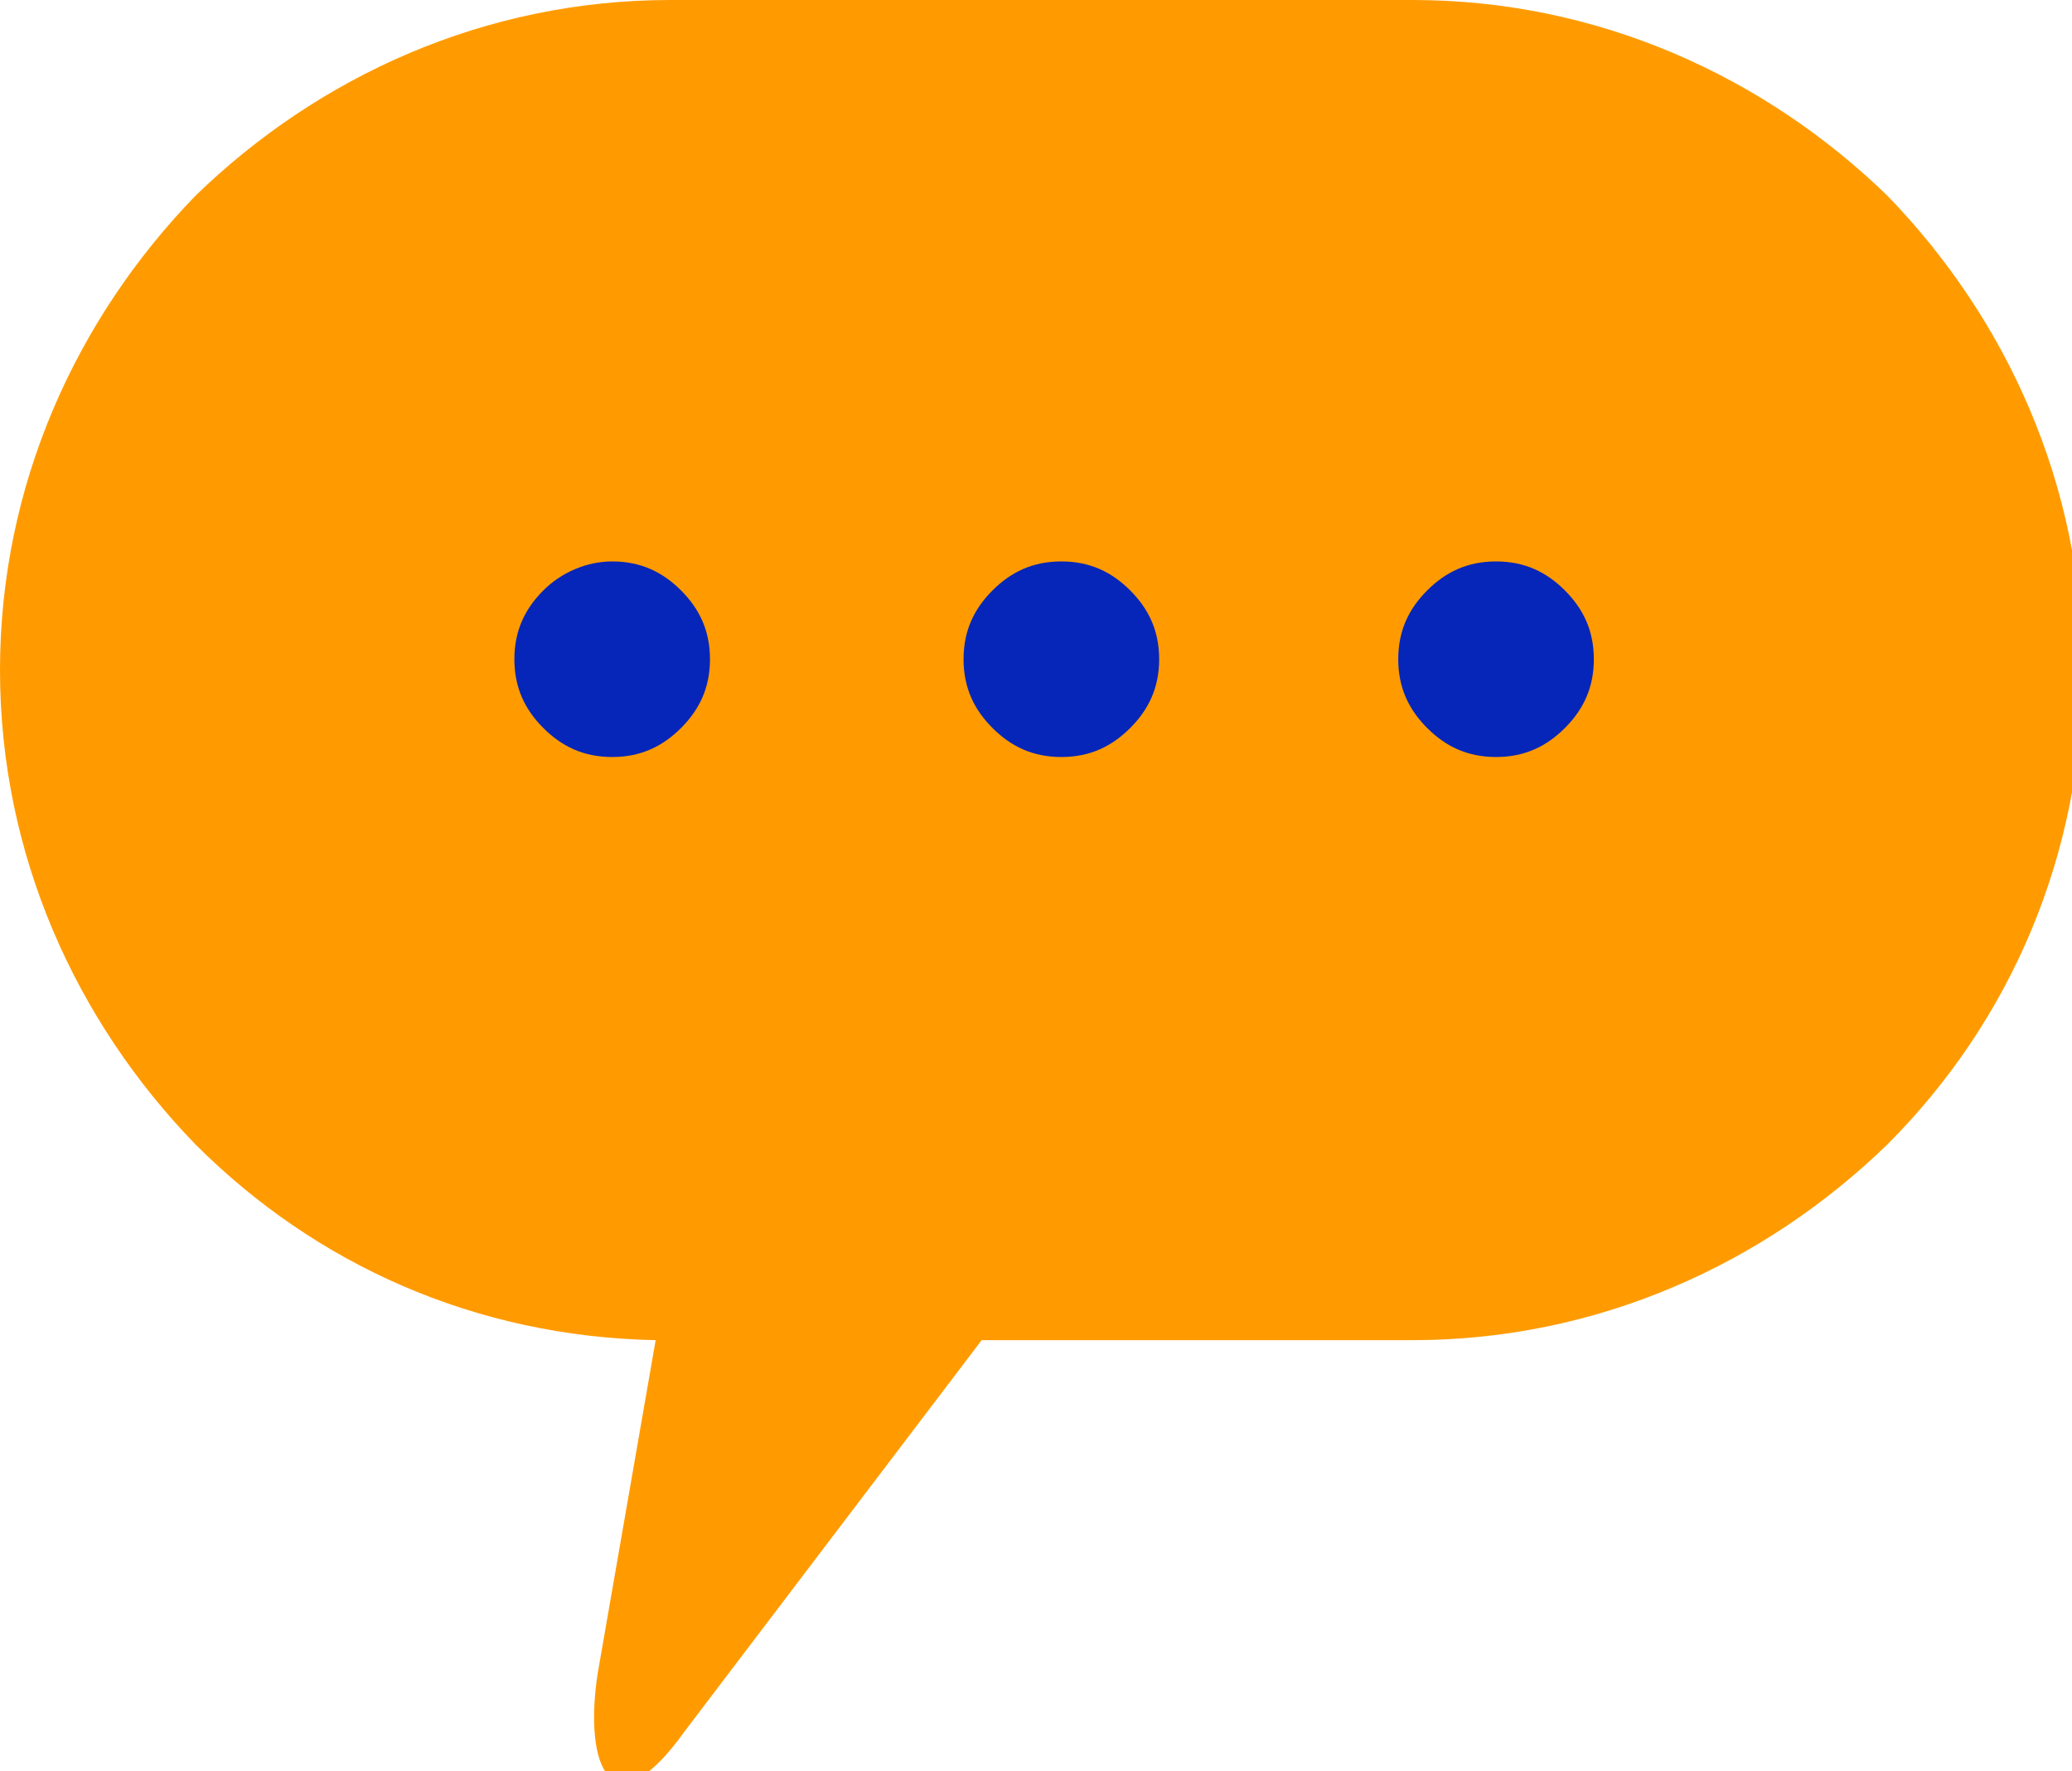 <svg xmlns="http://www.w3.org/2000/svg" x="0px" y="0px" viewBox="0 0 57.2 48.9" style="vertical-align: middle; max-width: 100%; width: 100%;" width="100%"><path d="M18.5,0.3c-4.8,0-9.4,1.9-12.9,5.3s-5.3,8-5.3,12.9s1.9,9.4,5.3,12.9c3.3,3.3,7.8,5.2,12.5,5.3   l0.3,0l-1.7,9.5c-0.4,2.1,0,3.9,1.9,1.4L27,36.7H39c4.8,0,9.4-1.9,12.9-5.3c3.4-3.4,5.3-8,5.3-12.9s-1.9-9.4-5.3-12.9   c-3.4-3.4-8-5.3-12.9-5.3C39,0.3,18.5,0.3,18.5,0.3z" fill="rgb(255,155,0)"></path><path d="M41.4,14.4c-1,0-2,0.4-2.7,1.1l0,0c-0.7,0.7-1.1,1.7-1.1,2.7c0,1,0.4,2,1.1,2.7l0,0   c0.7,0.7,1.7,1.1,2.7,1.1c1,0,2-0.4,2.7-1.1l0,0c0.7-0.7,1.1-1.7,1.1-2.7s-0.4-2-1.1-2.7l0,0C43.3,14.8,42.4,14.4,41.4,14.4   L41.4,14.4z M16.9,14.4c-1,0-2,0.4-2.7,1.1l0,0c-0.7,0.7-1.1,1.7-1.1,2.7c0,1,0.4,2,1.1,2.7l0,0c0.7,0.7,1.7,1.1,2.7,1.1   c1,0,2-0.4,2.7-1.1l0,0c0.7-0.7,1.1-1.7,1.1-2.7s-0.4-2-1.1-2.7l0,0C18.9,14.8,17.9,14.4,16.9,14.4L16.9,14.4z M29.3,14.4   c-1,0-2,0.4-2.7,1.1l0,0c-0.7,0.7-1.1,1.7-1.1,2.7c0,1,0.4,2,1.1,2.7l0,0c0.7,0.7,1.7,1.1,2.7,1.1c1,0,2-0.4,2.7-1.1l0,0   c0.7-0.7,1.1-1.7,1.1-2.7s-0.4-2-1.1-2.7l0,0C31.3,14.8,30.4,14.4,29.3,14.4z" fill="rgb(6,38,185)"></path><path d="M16.9,14.1c-1.1,0-2.1,0.5-2.9,1.2l0,0c-0.7,0.7-1.2,1.8-1.2,2.9s0.5,2.1,1.2,2.9l0,0c0.7,0.7,1.8,1.2,2.9,1.2   c1.1,0,2.1-0.5,2.9-1.2l0,0c0.7-0.7,1.2-1.8,1.2-2.9c0-1.1-0.5-2.1-1.2-2.9l0,0C19.1,14.5,18.1,14.1,16.9,14.1L16.9,14.1z" fill="rgb(255,155,0)"></path><path d="M41.4,14.1c-1.1,0-2.1,0.5-2.9,1.2l0,0c-0.7,0.7-1.2,1.8-1.2,2.9s0.5,2.1,1.2,2.9l0,0c0.7,0.7,1.8,1.2,2.9,1.2   c1.1,0,2.1-0.5,2.9-1.2l0,0c0.7-0.7,1.2-1.8,1.2-2.9c0-1.1-0.5-2.1-1.2-2.9l0,0C43.5,14.5,42.5,14.1,41.4,14.1L41.4,14.1z" fill="rgb(255,155,0)"></path><path d="M43.2,16.3c-0.5-0.5-1.1-0.8-1.9-0.8s-1.4,0.3-1.9,0.8l0,0c-0.5,0.5-0.8,1.1-0.8,1.9s0.3,1.4,0.8,1.9l0,0   c0.5,0.5,1.1,0.8,1.9,0.8s1.4-0.3,1.9-0.8l0,0c0.5-0.5,0.8-1.1,0.8-1.9S43.7,16.8,43.2,16.3L43.2,16.3L43.2,16.3z" fill="rgb(6,38,185)"></path><path d="M29.3,14.1c-1.1,0-2.1,0.5-2.9,1.2l0,0c-0.7,0.7-1.2,1.8-1.2,2.9c0,1.1,0.5,2.1,1.2,2.9l0,0c0.7,0.7,1.8,1.2,2.9,1.2   c1.1,0,2.1-0.5,2.9-1.2l0,0c0.7-0.7,1.2-1.8,1.2-2.9c0-1.1-0.5-2.1-1.2-2.9l0,0C31.5,14.5,30.5,14.1,29.3,14.1L29.3,14.1z" fill="rgb(255,155,0)"></path><path d="M31.2,16.3c-0.5-0.5-1.1-0.8-1.9-0.8s-1.4,0.3-1.9,0.8l0,0c-0.5,0.5-0.8,1.1-0.8,1.9s0.3,1.4,0.8,1.9l0,0   c0.5,0.5,1.1,0.8,1.9,0.8s1.4-0.3,1.9-0.8l0,0c0.5-0.5,0.8-1.1,0.8-1.9S31.7,16.8,31.2,16.3L31.2,16.3L31.2,16.3z" fill="rgb(6,38,185)"></path><path d="M18.8,16.3c-0.5-0.5-1.1-0.8-1.9-0.8c-0.7,0-1.4,0.3-1.9,0.8l0,0c-0.5,0.5-0.8,1.1-0.8,1.9s0.3,1.4,0.8,1.9l0,0   c0.5,0.5,1.1,0.8,1.9,0.8s1.4-0.3,1.9-0.8l0,0c0.5-0.5,0.8-1.1,0.8-1.9S19.3,16.8,18.8,16.3L18.8,16.3L18.8,16.3z" fill="rgb(6,38,185)"></path><path d="M52.1,5.4C48.7,2.1,44.1,0,39,0H18.5C13.4,0,8.8,2.1,5.4,5.4C2.1,8.8,0,13.4,0,18.5c0,5.1,2.1,9.7,5.4,13.1   c3.3,3.3,7.7,5.3,12.7,5.4l-1.6,9.2c-0.4,2.6,0.4,4.4,2.4,1.6L27.1,37H39c5.1,0,9.7-2.1,13.1-5.4c3.4-3.4,5.4-8,5.4-13.1   C57.5,13.4,55.4,8.8,52.1,5.4z M51.1,30.6c-3.1,3.1-7.4,5-12.1,5H26.4L17.8,47l2-11.4h-1.3c-4.7,0-9-1.9-12.1-5   c-3.1-3.1-5-7.4-5-12.1s1.9-9,5-12.1c3.1-3.1,7.4-5,12.1-5H39c4.7,0,9,1.9,12.1,5c3.1,3.1,5,7.4,5,12.1S54.2,27.5,51.1,30.6z" fill="rgb(255,155,0)"></path></svg>
